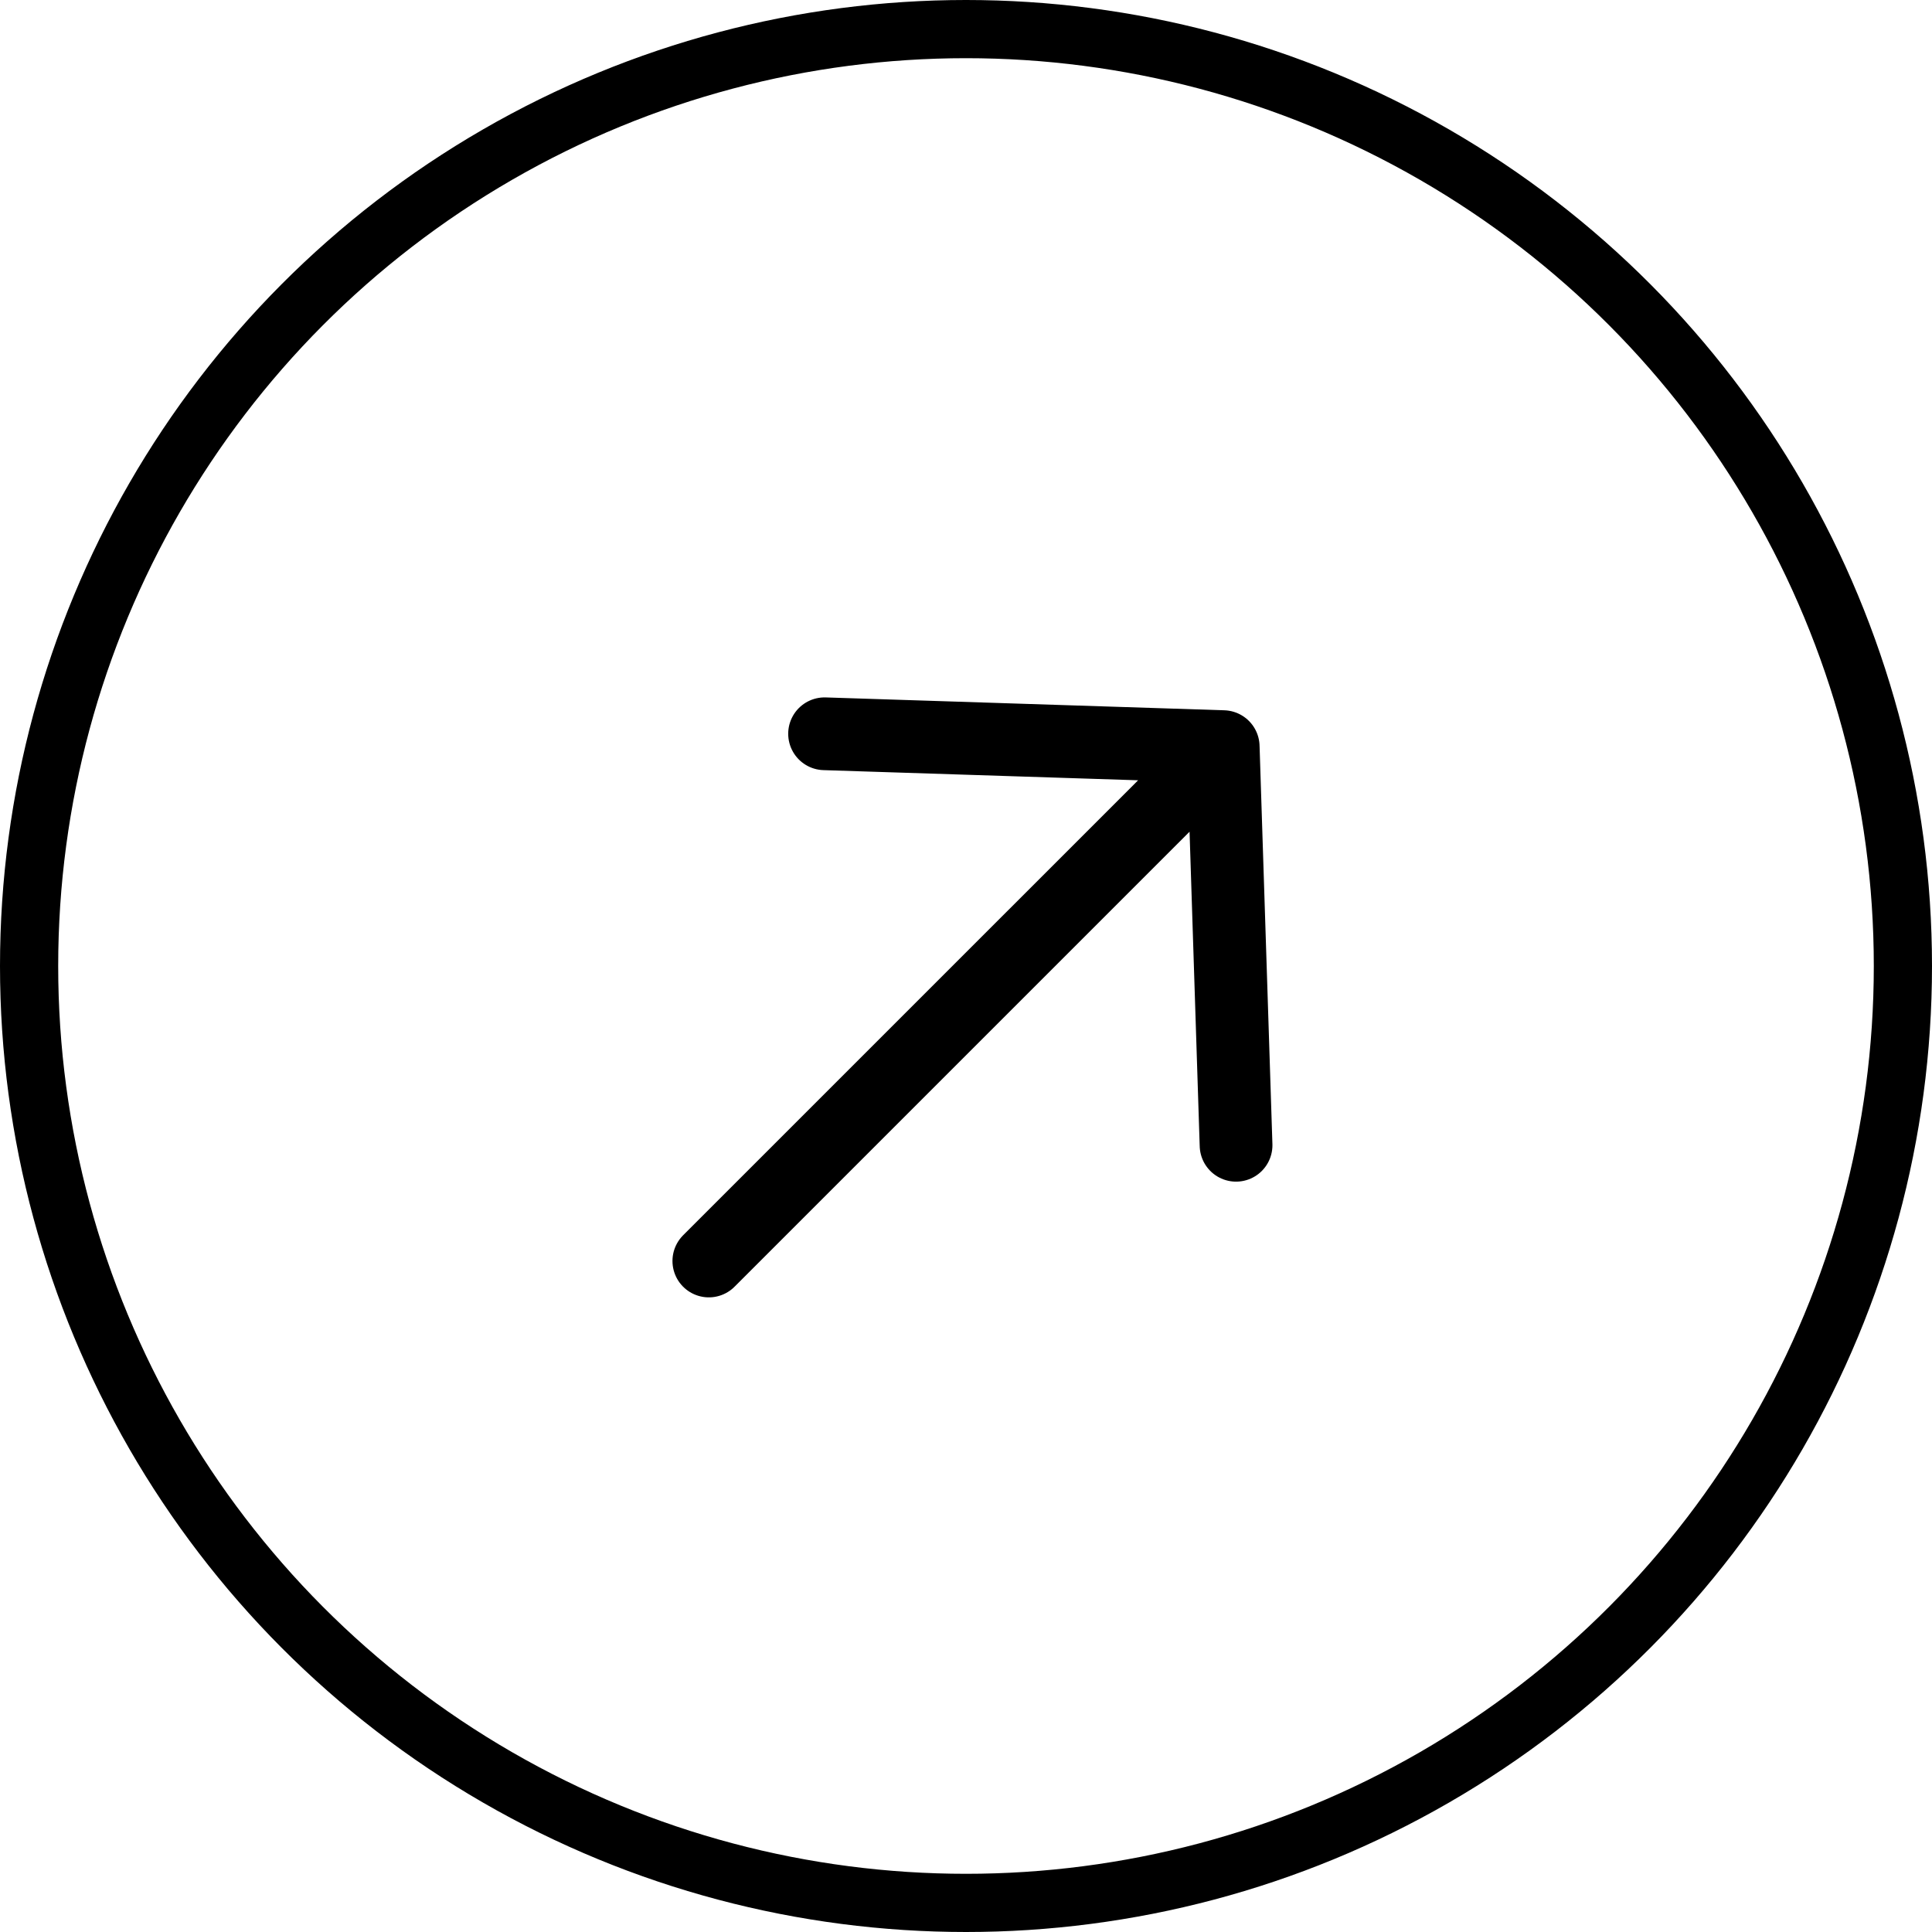 <svg width="166" height="166" viewBox="0 0 166 166" fill="none" xmlns="http://www.w3.org/2000/svg">
<circle cx="83" cy="83" r="80.5" stroke="black" stroke-width="5"/>
<g clip-path="url(#clip0_69_106)">
<path d="M60.904 108.346L105.099 64.152M105.099 64.152L70.848 63.047M105.099 64.152L106.204 98.403" stroke="black" stroke-width="6.25" stroke-linecap="round" stroke-linejoin="round"/>
</g>
<defs>
<clipPath id="clip0_69_106">
<rect width="86" height="86" fill="white" transform="translate(40 40)"/>
</clipPath>
</defs>
</svg>
